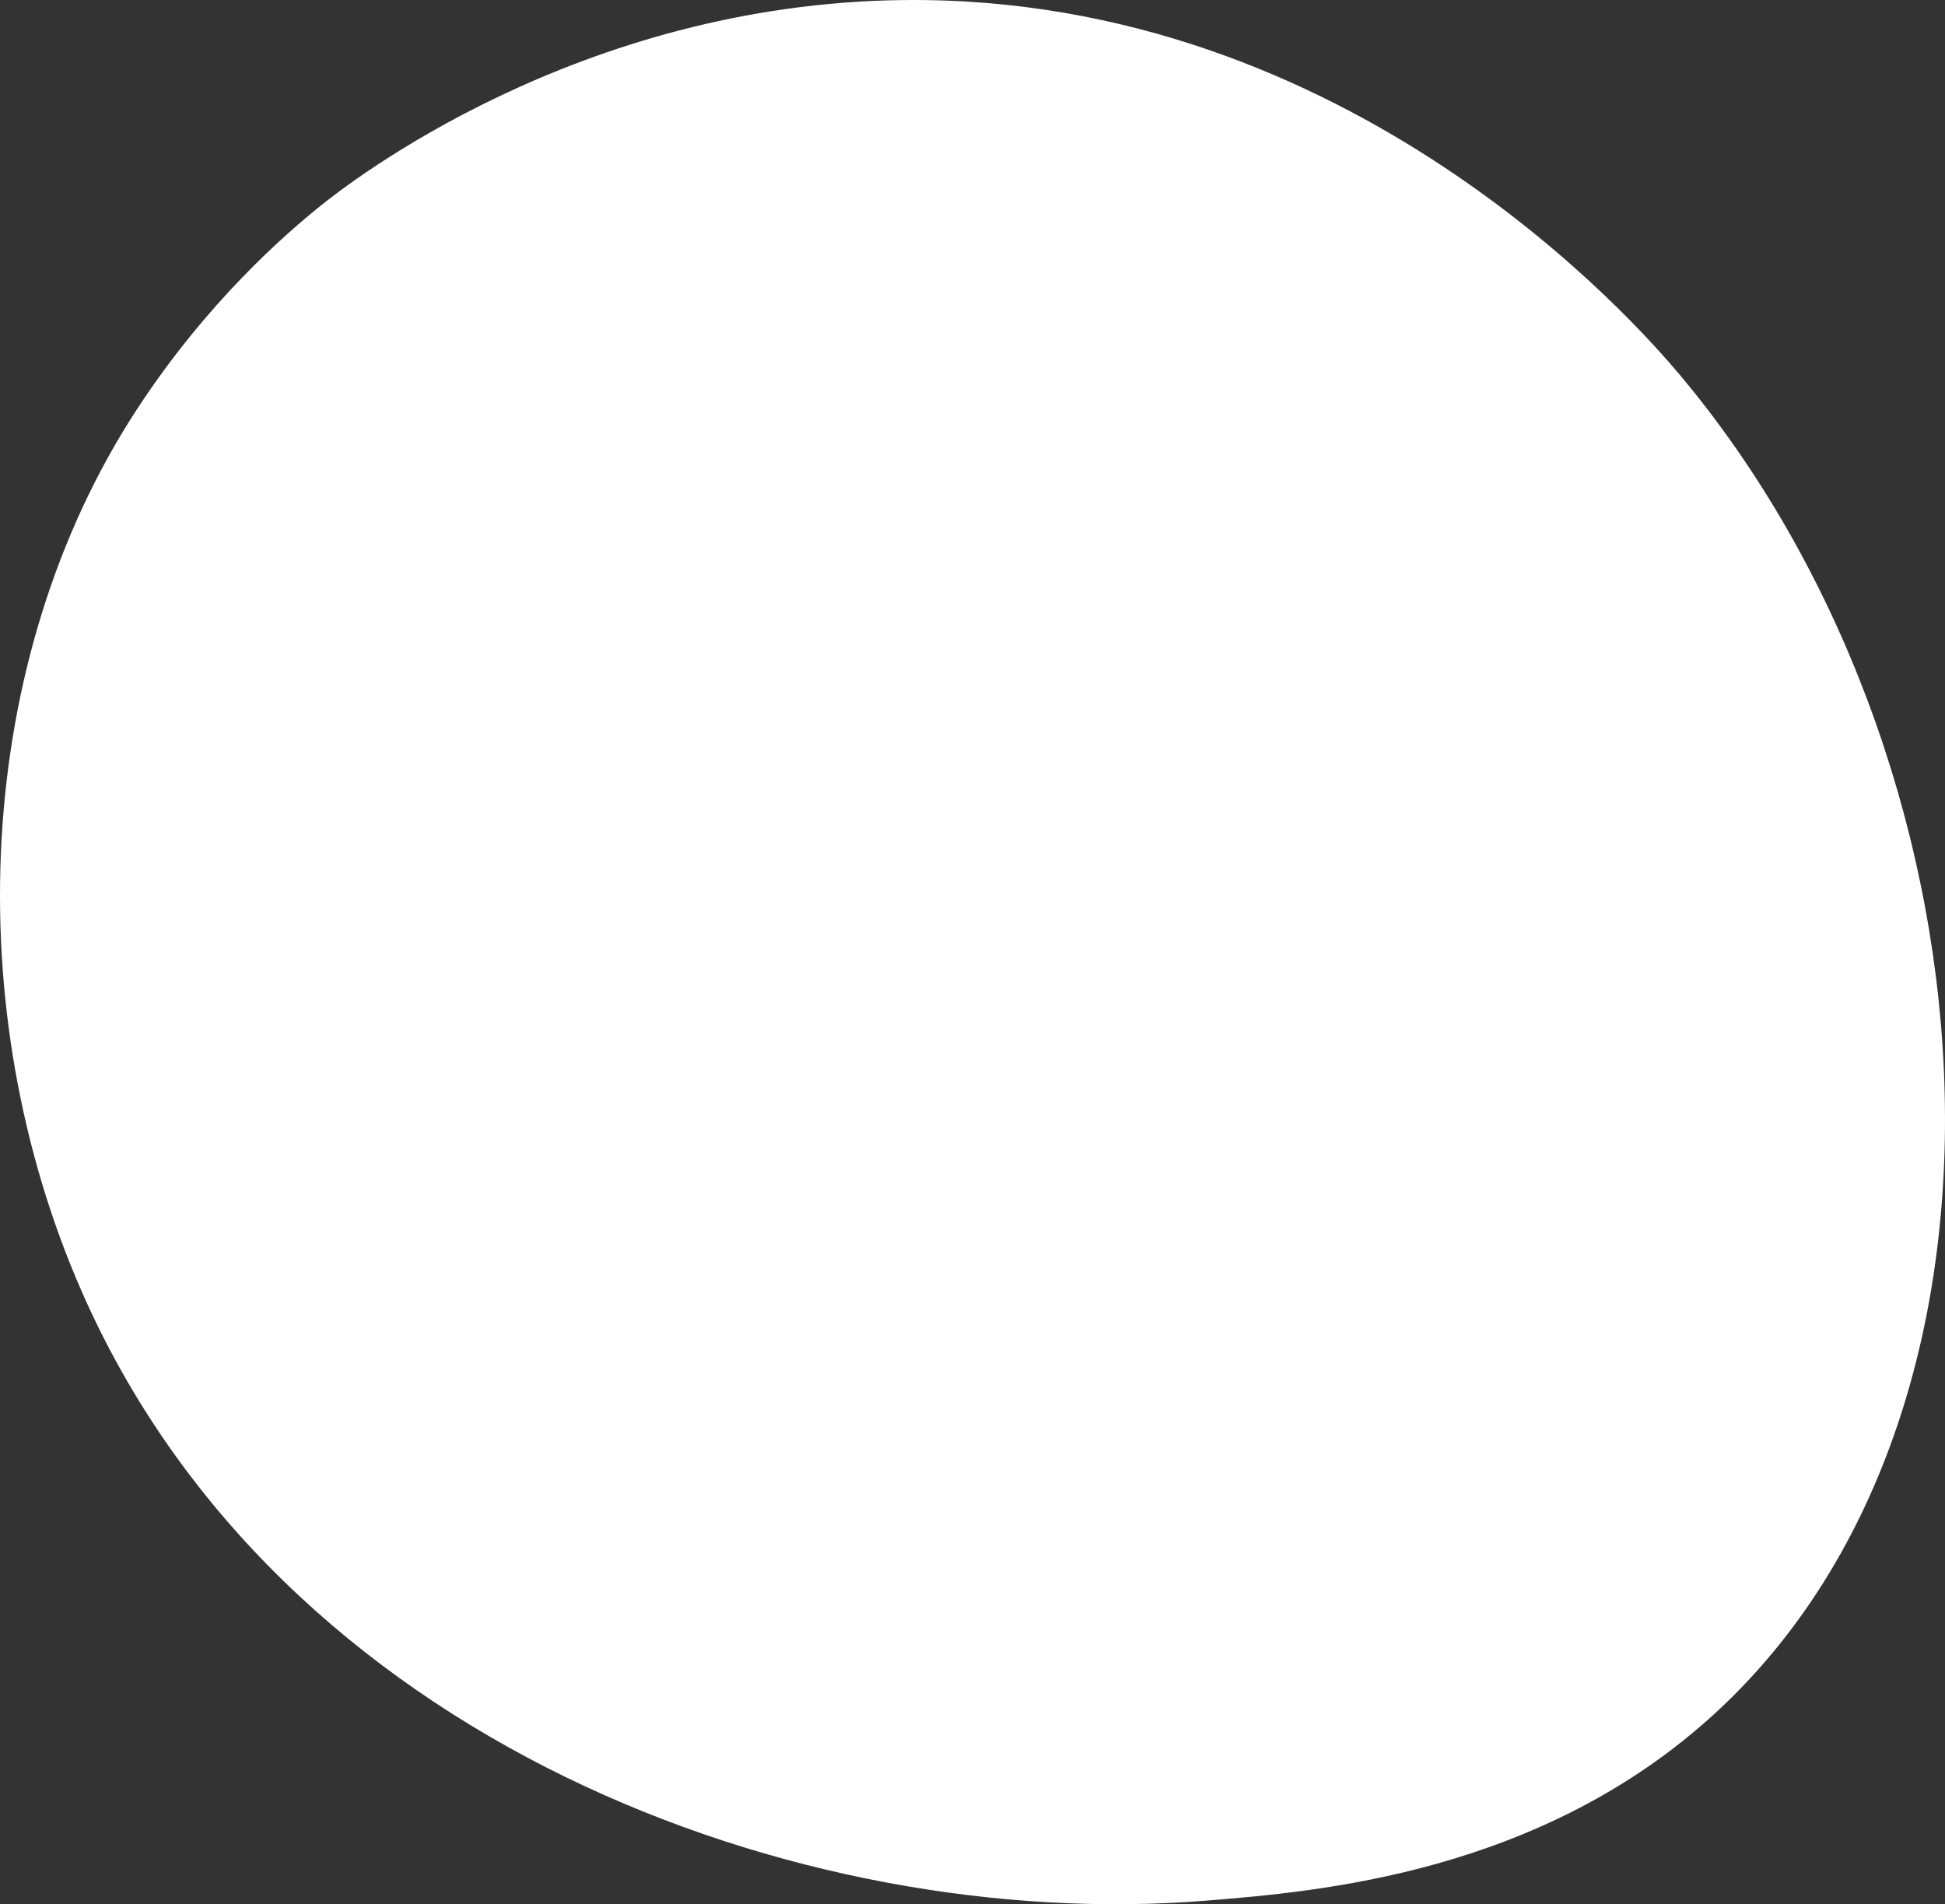 <?xml version="1.0" encoding="UTF-8"?>
<svg xmlns="http://www.w3.org/2000/svg" id="Layer_2" viewBox="0 0 2785.75 2727.02" width="2785.75" height="2727.02" x="0" y="0"><rect x="0" y="0" width="2785.75" height="2727.02" fill="#333333" stroke="none"/><defs><style>.cls-1{fill:#fff;}</style></defs><g id="Illustration"><path class="cls-1" d="M116.8,1848.95c282.21,643.62,1027.14,920.07,1610.81,872.93,159.37-12.87,480.01-38.76,730.38-269.78,480.81-443.65,406.76-1371-53.51-1916.97C2345.2,464.83,1934.92-6.24,1295.58.06,827.48,4.68,498.93,262.68,458.98,294.82c-50.47,40.6-161.78,137.09-262.1,290.17C-38.83,944.66-59.55,1446.76,116.8,1848.95Z"/></g></svg>
